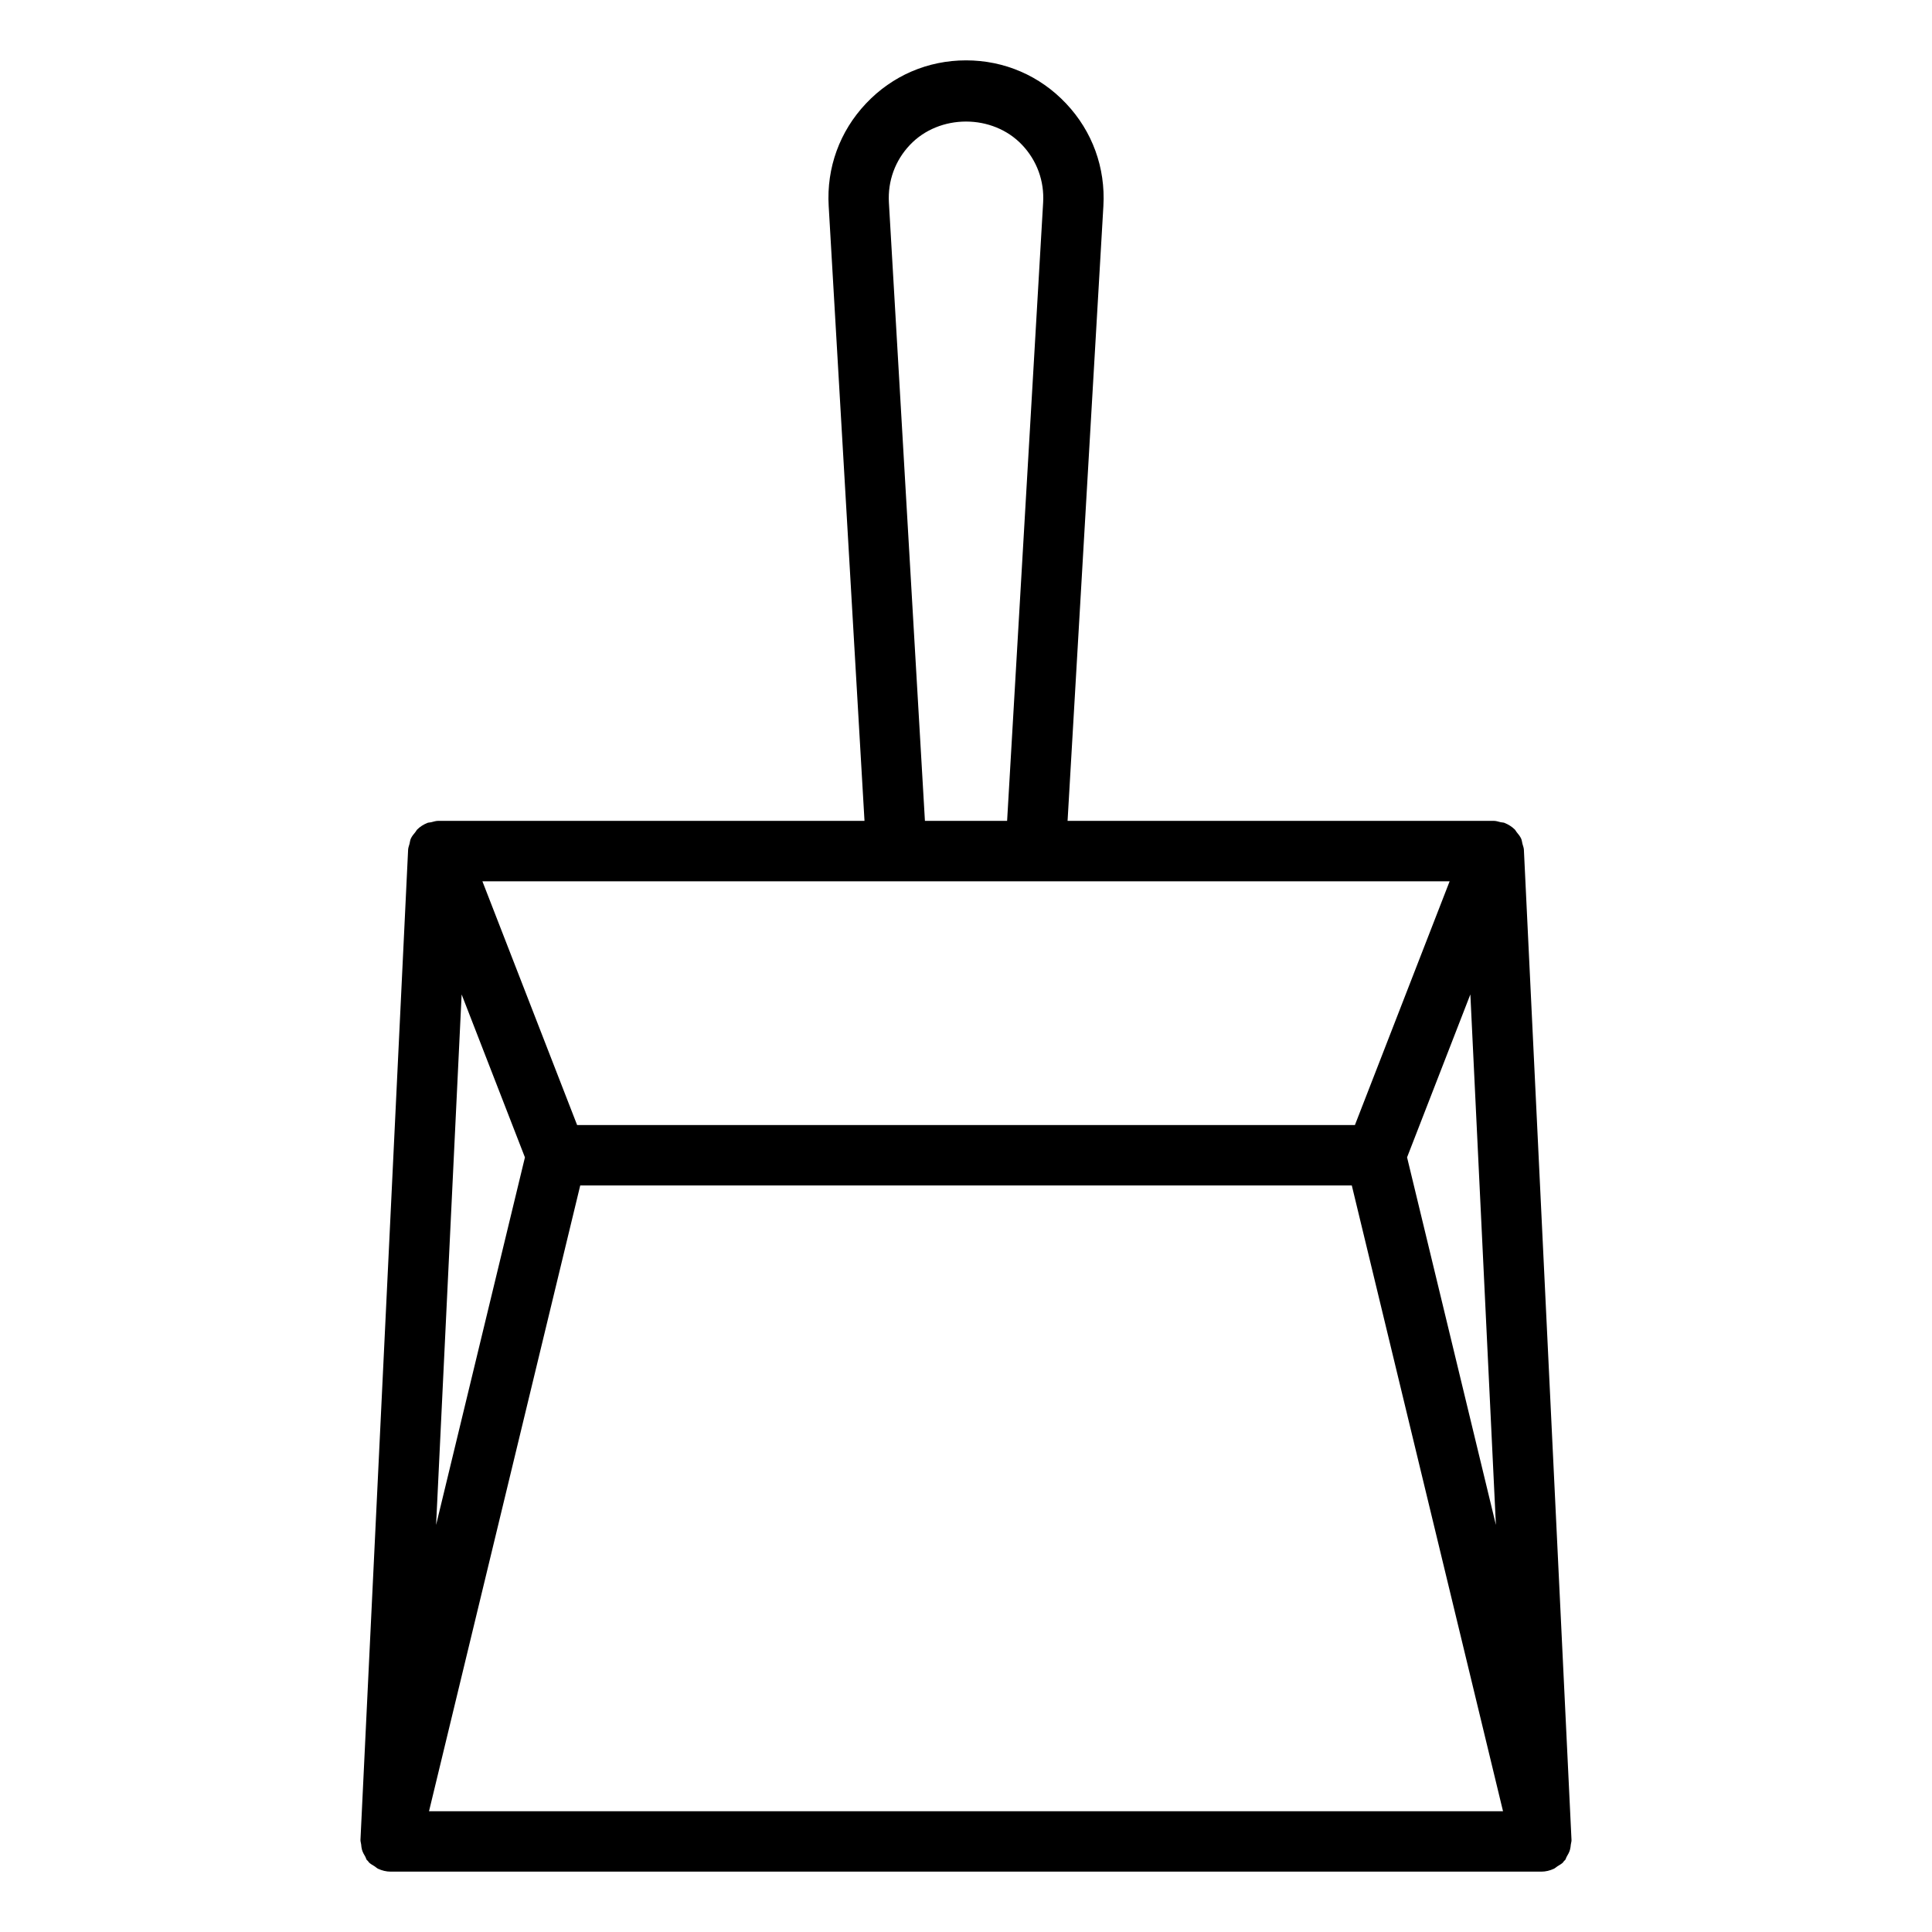 <svg width="54" height="54" viewBox="0 0 54 54" fill="none" xmlns="http://www.w3.org/2000/svg">
<path d="M12.272 22.943H12.251C12.181 22.943 12.116 22.966 12.05 22.982C12.015 22.991 11.98 22.987 11.944 23.001C11.943 23.001 11.942 23.003 11.939 23.004C11.837 23.045 11.743 23.104 11.666 23.18C11.642 23.202 11.63 23.233 11.609 23.258C11.561 23.316 11.513 23.372 11.482 23.441C11.462 23.487 11.458 23.538 11.446 23.587C11.433 23.64 11.41 23.69 11.407 23.747L10.075 51.428C10.074 51.472 10.091 51.512 10.095 51.555C10.1 51.605 10.103 51.651 10.117 51.699C10.138 51.77 10.171 51.832 10.21 51.895C10.228 51.925 10.232 51.962 10.255 51.991C10.264 52.001 10.277 52.005 10.285 52.016C10.295 52.027 10.298 52.041 10.308 52.051C10.355 52.1 10.415 52.128 10.47 52.164C10.505 52.186 10.532 52.216 10.569 52.233C10.678 52.283 10.796 52.313 10.918 52.313H43.081C43.203 52.313 43.322 52.283 43.43 52.233C43.468 52.216 43.495 52.187 43.529 52.164C43.585 52.129 43.645 52.1 43.691 52.051C43.701 52.041 43.705 52.026 43.714 52.016C43.722 52.005 43.736 52.002 43.744 51.991C43.767 51.962 43.771 51.926 43.79 51.895C43.828 51.832 43.862 51.77 43.882 51.699C43.895 51.651 43.9 51.605 43.905 51.555C43.909 51.512 43.927 51.472 43.924 51.428L42.593 23.747C42.59 23.689 42.566 23.64 42.553 23.585C42.54 23.537 42.538 23.487 42.517 23.441C42.486 23.372 42.437 23.315 42.39 23.257C42.37 23.233 42.358 23.202 42.334 23.18C42.256 23.105 42.163 23.046 42.061 23.004C42.059 23.004 42.059 23.002 42.056 23.001C42.019 22.986 41.981 22.99 41.944 22.981C41.88 22.966 41.819 22.943 41.751 22.943H41.73C41.73 22.943 41.726 22.943 41.724 22.943H29.839L30.84 5.759C30.902 4.69 30.533 3.672 29.798 2.894C29.064 2.115 28.07 1.687 27.001 1.687C25.932 1.687 24.938 2.115 24.204 2.894C23.469 3.672 23.099 4.69 23.162 5.759L24.163 22.943H12.277C12.277 22.943 12.274 22.943 12.272 22.943ZM42.01 50.625H11.991L16.218 33.133H37.783L42.01 50.625ZM41.811 42.622L39.328 32.348L41.097 27.794L41.811 42.622ZM25.43 4.053C26.254 3.179 27.747 3.179 28.571 4.053C28.983 4.49 29.191 5.06 29.156 5.66L28.149 22.943H25.852L24.845 5.66C24.811 5.06 25.018 4.489 25.43 4.053ZM25.056 24.632H40.518L37.87 31.446H16.131L13.483 24.632H25.056ZM14.672 32.349L12.189 42.623L12.903 27.795L14.672 32.349Z" fill="black"/>
</svg>
